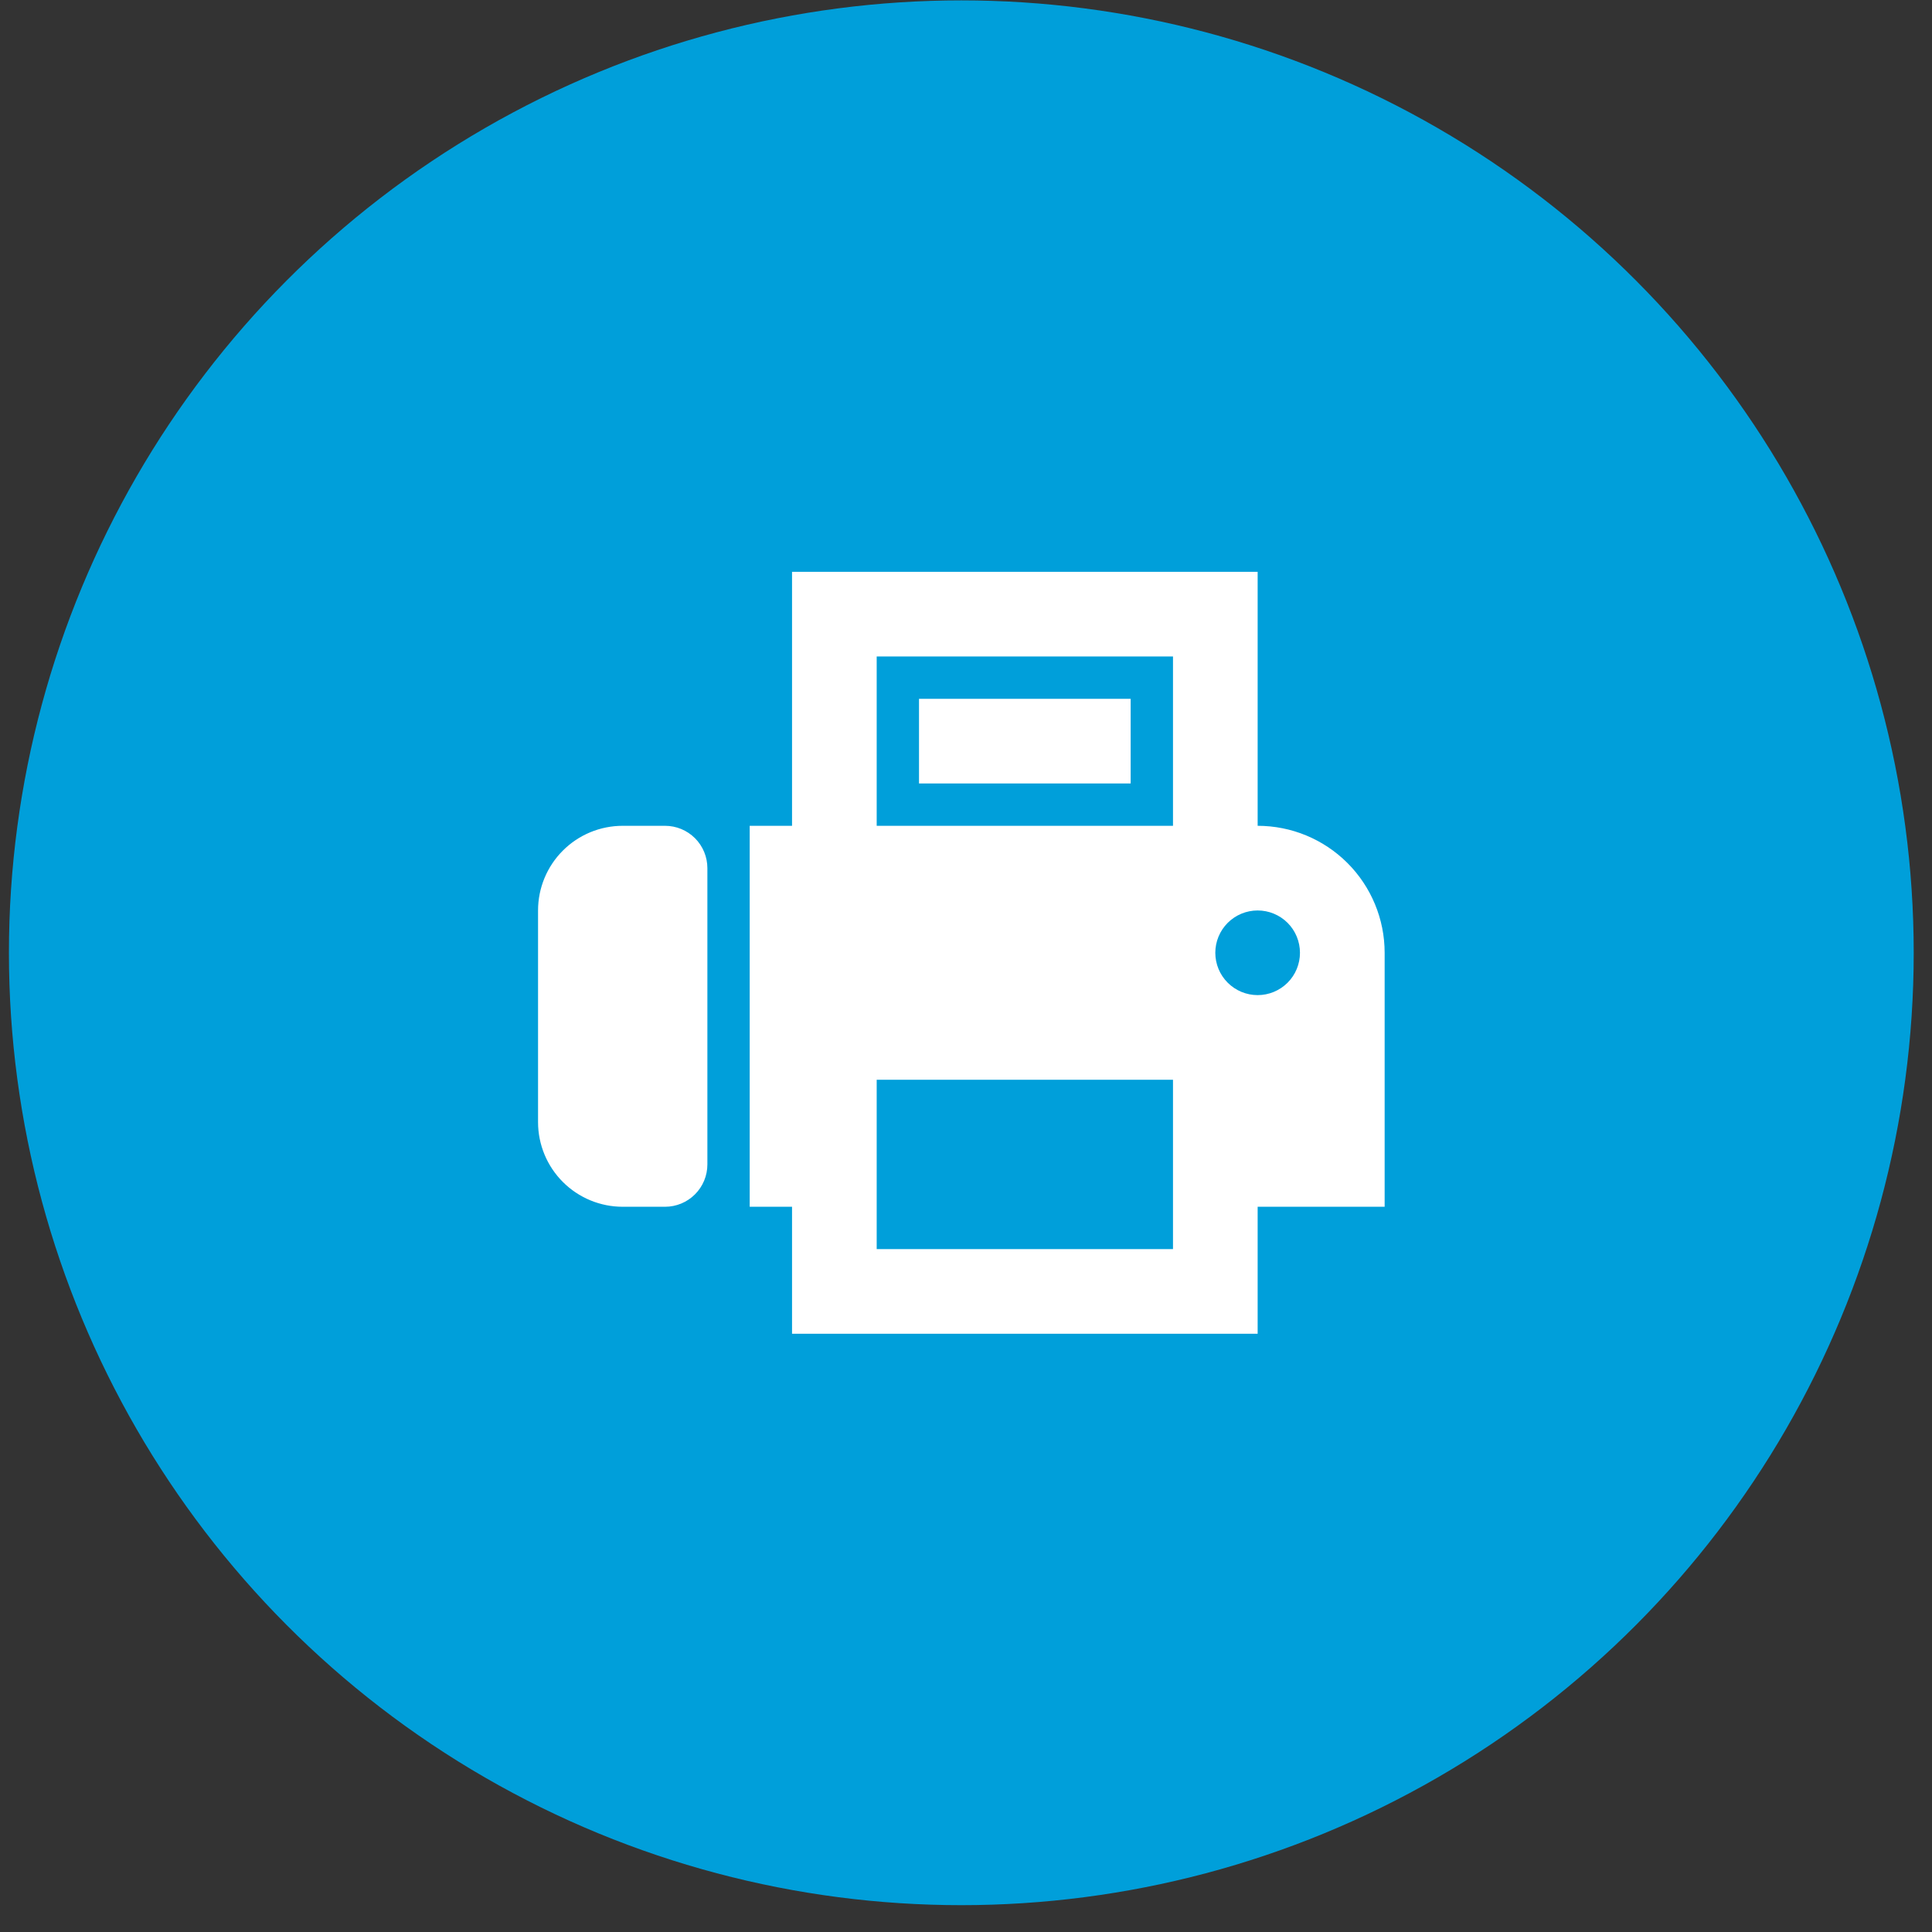 <svg xmlns="http://www.w3.org/2000/svg" width="71" height="71" viewBox="0 0 71 71" fill="none"><rect x="0" y="0" width="71" height="71" fill="#333333" stroke="none"/><circle cx="35.328" cy="35.014" r="35" fill="#009FDA"></circle><path d="M33.773 25.681H41.551V28.792H33.773V25.681ZM29.107 30.348V21.014H46.218V30.348C47.456 30.348 48.642 30.839 49.518 31.715C50.393 32.59 50.885 33.777 50.885 35.014V44.348H46.218V49.014H29.107V44.348H27.551V30.348H29.107ZM32.218 24.125V30.348H43.107V24.125H32.218ZM32.218 39.681V45.903H43.107V39.681H32.218ZM46.218 33.459C45.805 33.459 45.41 33.623 45.118 33.914C44.826 34.206 44.662 34.602 44.662 35.014C44.662 35.427 44.826 35.823 45.118 36.114C45.41 36.406 45.805 36.57 46.218 36.57C46.63 36.57 47.026 36.406 47.318 36.114C47.61 35.823 47.773 35.427 47.773 35.014C47.773 34.602 47.61 34.206 47.318 33.914C47.026 33.623 46.63 33.459 46.218 33.459ZM22.884 30.348H24.44C24.853 30.348 25.248 30.512 25.54 30.803C25.832 31.095 25.996 31.491 25.996 31.903V42.792C25.996 43.205 25.832 43.6 25.54 43.892C25.248 44.184 24.853 44.348 24.44 44.348H22.884C22.059 44.348 21.268 44.02 20.685 43.437C20.101 42.853 19.773 42.062 19.773 41.237V33.459C19.773 32.634 20.101 31.842 20.685 31.259C21.268 30.675 22.059 30.348 22.884 30.348Z" fill="white"></path></svg>